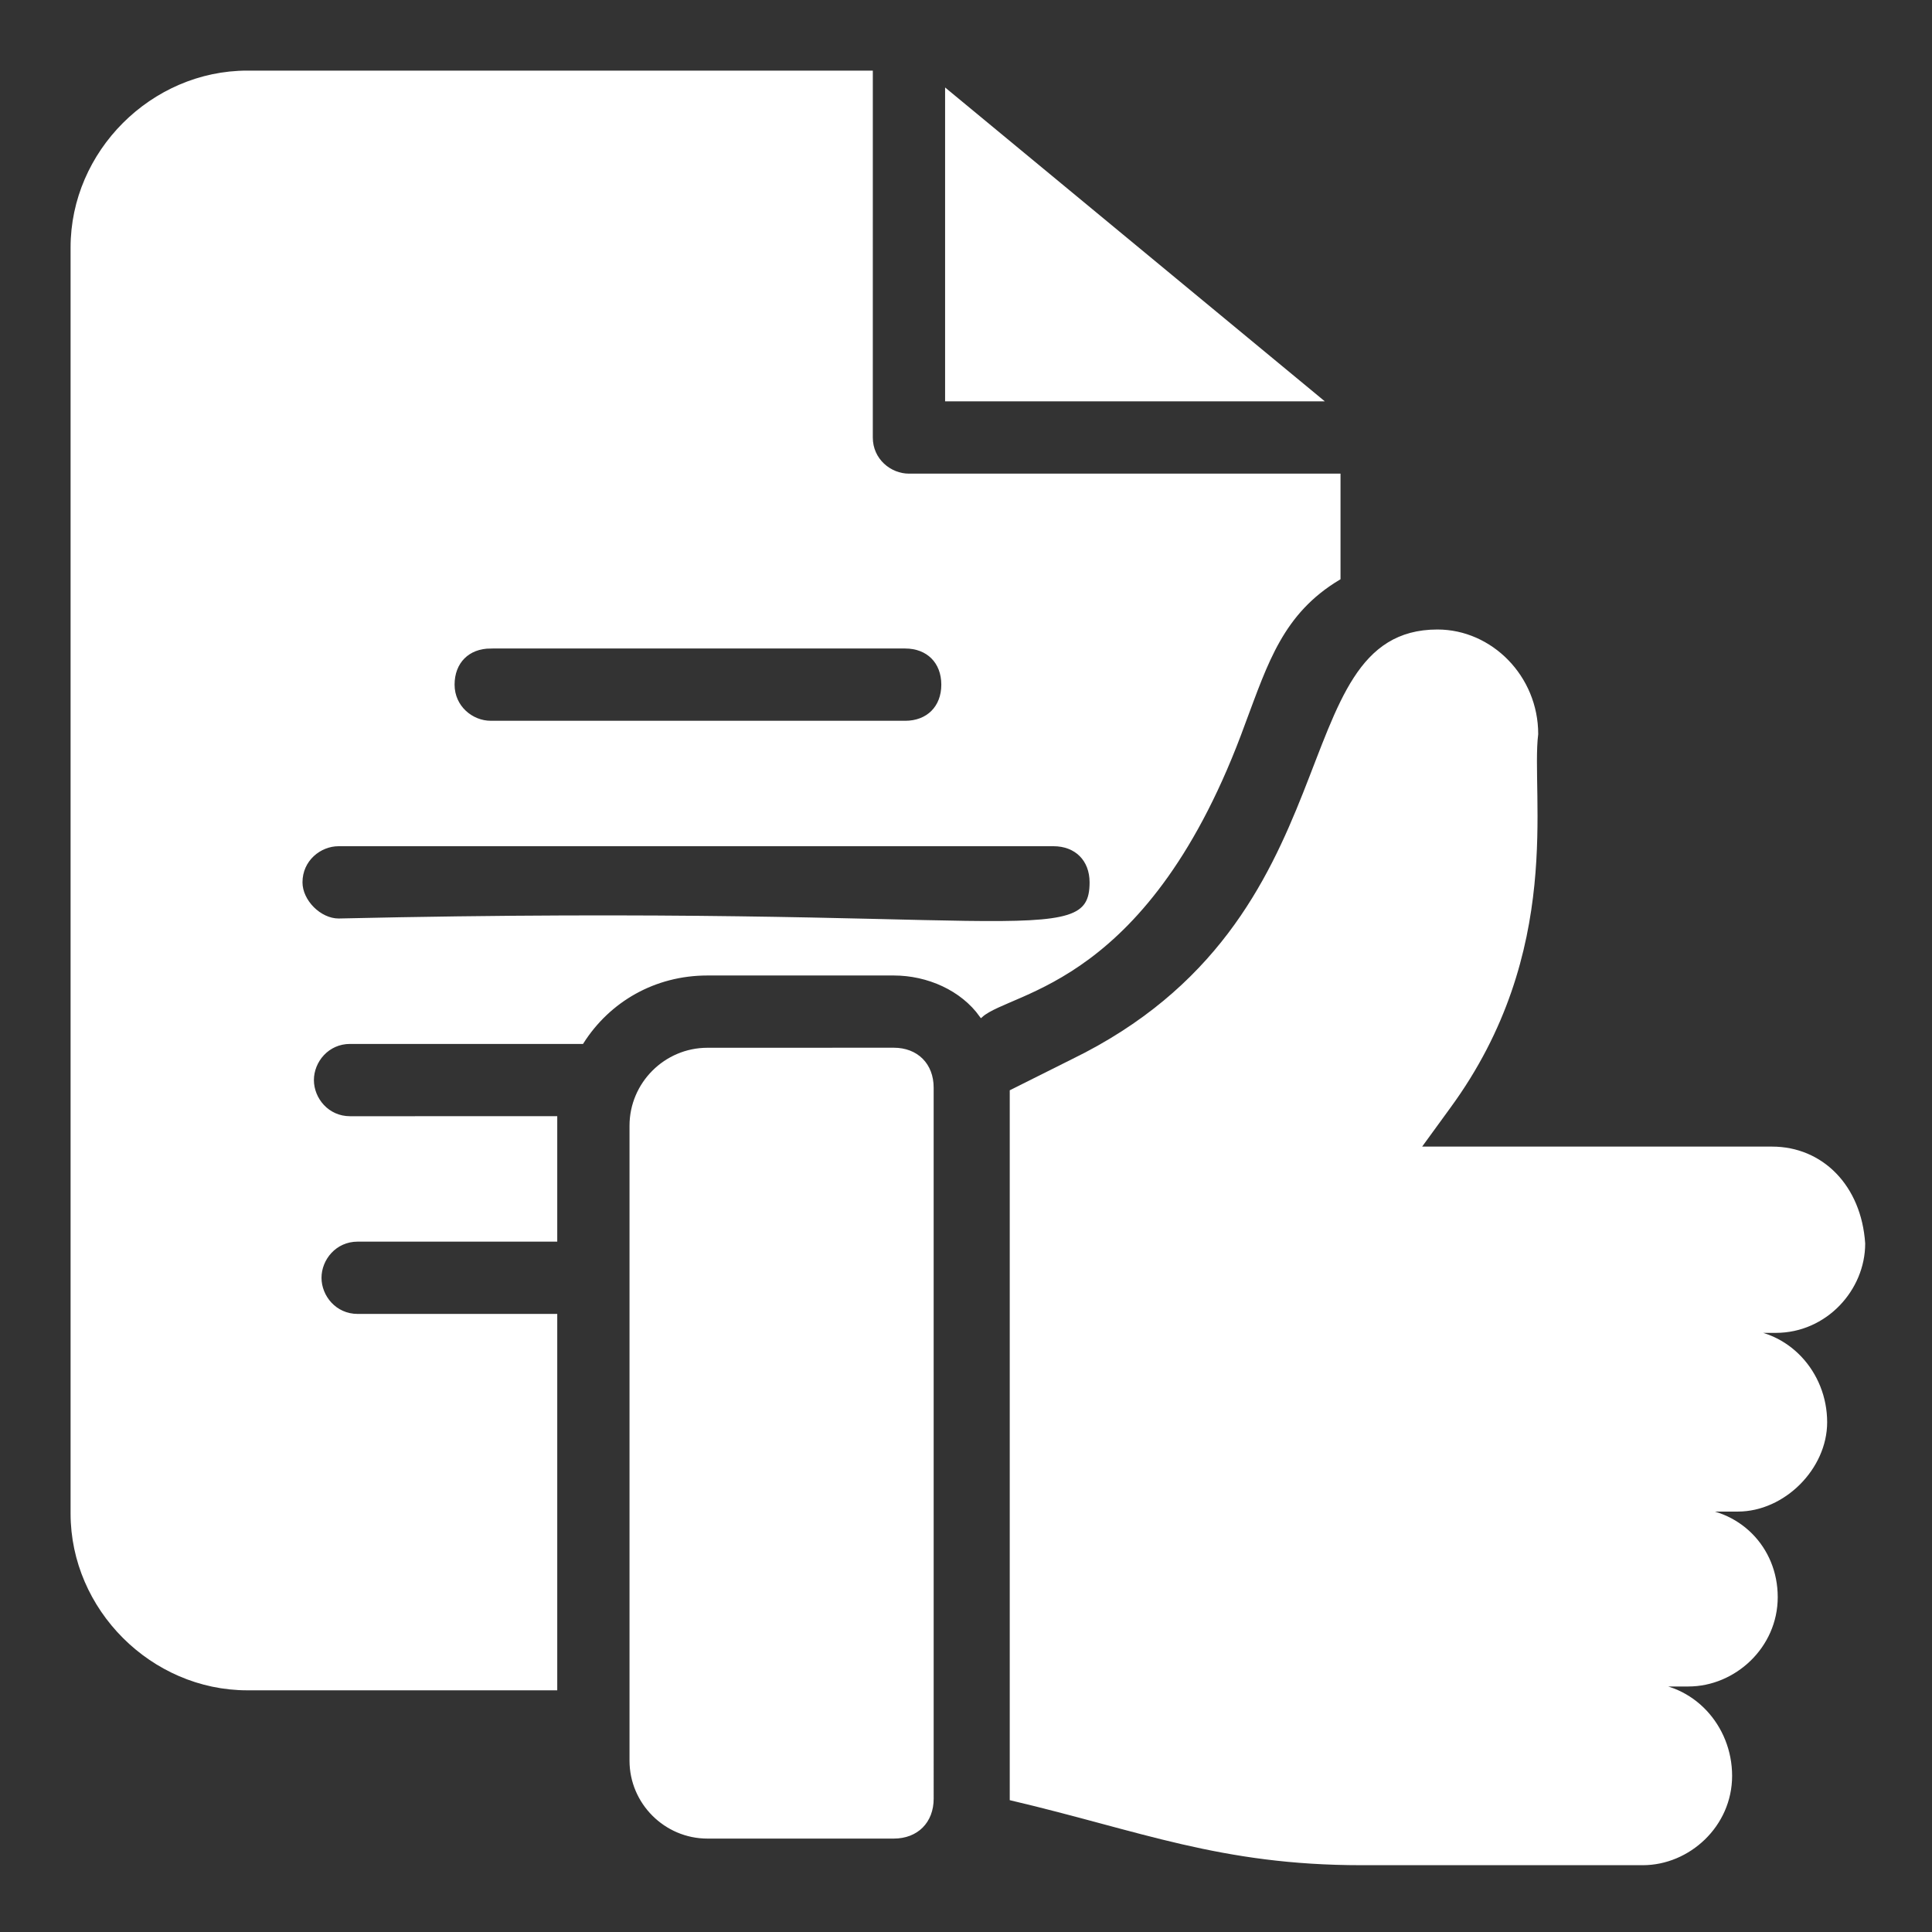 <?xml version="1.0" encoding="UTF-8"?> <svg xmlns="http://www.w3.org/2000/svg" id="svg" fill="#ffffff" stroke="#ffffff" width="200" height="200" version="1.1" viewBox="144 144 512 512"><rect x="144" y="144" width="512" height="512" fill="#333333" stroke="none"/><g id="IconSvg_bgCarrier" stroke-width="0"></g><g id="IconSvg_tracerCarrier" stroke-linecap="round" stroke-linejoin="round" stroke="#CCCCCC" stroke-width="0"><g xmlns="http://www.w3.org/2000/svg"><path d="m613.61 448.36h-93.707l8.062-11.082c30.23-41.312 21.16-82.625 23.176-98.746 0-15.113-12.09-27.207-26.199-27.207-41.312 0-20.152 76.578-96.73 113.86l-16.121 8.062v187.42c34.258 8.062 55.418 17.129 92.699 17.129h74.562c12.09 0 23.176-10.078 23.176-23.176s-10.078-24.184-23.176-24.184h12.09c12.09 0 23.176-10.078 23.176-23.176 0-13.098-10.078-23.176-23.176-23.176h13.098c12.09 0 23.176-11.082 23.176-23.176 0-13.098-10.078-24.184-23.176-24.184h10.078c13.098 0 23.176-11.082 23.176-23.176-1.008-15.109-11.086-25.188-24.184-25.188z"></path><path d="m331.48 422.17c-11.082 0-20.152 9.07-20.152 20.152v168.27c0 11.082 9.07 20.152 20.152 20.152h49.375c6.047 0 10.078-4.031 10.078-10.078l-0.004-188.43c0-6.047-4.031-10.078-10.078-10.078z"></path><path d="m394.96 249.86h98.746l-98.746-81.617z"></path><path d="m209.56 591.45h81.617v-98.746h-52.395c-6.047 0-10.078-5.039-10.078-10.078 0-5.039 4.031-10.078 10.078-10.078h52.395v-30.23-2.016l-54.41 0.008c-6.047 0-10.078-5.039-10.078-10.078 0-5.039 4.031-10.078 10.078-10.078h61.465c7.055-11.082 19.145-18.137 33.25-18.137h49.375c9.07 0 18.137 4.031 23.176 11.082 8.062-7.055 44.336-8.062 69.527-77.586 6.047-16.121 10.078-29.223 25.191-38.289v-27.207l-113.87 0.004c-5.039 0-10.078-4.031-10.078-10.078l0.004-96.73h-165.25c-25.191 0-46.352 21.16-46.352 46.352v335.54c0 25.188 21.16 46.348 46.352 46.348zm64.488-276.09h109.83c6.047 0 10.078 4.031 10.078 10.078s-4.031 10.078-10.078 10.078l-109.83-0.004c-5.039 0-10.078-4.031-10.078-10.078 0-6.043 4.031-10.074 10.078-10.074zm-40.305 52.395h189.43c6.047 0 10.078 4.031 10.078 10.078 0 19.145-22.168 6.047-199.51 10.078-5.039 0-10.078-5.039-10.078-10.078-0.004-6.047 5.035-10.078 10.074-10.078z"></path></g></g><g id="IconSvg_iconCarrier"><g xmlns="http://www.w3.org/2000/svg"><path d="m613.61 448.36h-93.707l8.062-11.082c30.23-41.312 21.16-82.625 23.176-98.746 0-15.113-12.09-27.207-26.199-27.207-41.312 0-20.152 76.578-96.73 113.86l-16.121 8.062v187.42c34.258 8.062 55.418 17.129 92.699 17.129h74.562c12.09 0 23.176-10.078 23.176-23.176s-10.078-24.184-23.176-24.184h12.09c12.09 0 23.176-10.078 23.176-23.176 0-13.098-10.078-23.176-23.176-23.176h13.098c12.09 0 23.176-11.082 23.176-23.176 0-13.098-10.078-24.184-23.176-24.184h10.078c13.098 0 23.176-11.082 23.176-23.176-1.008-15.109-11.086-25.188-24.184-25.188z"></path><path d="m331.48 422.17c-11.082 0-20.152 9.07-20.152 20.152v168.27c0 11.082 9.07 20.152 20.152 20.152h49.375c6.047 0 10.078-4.031 10.078-10.078l-0.004-188.43c0-6.047-4.031-10.078-10.078-10.078z"></path><path d="m394.96 249.86h98.746l-98.746-81.617z"></path><path d="m209.56 591.45h81.617v-98.746h-52.395c-6.047 0-10.078-5.039-10.078-10.078 0-5.039 4.031-10.078 10.078-10.078h52.395v-30.23-2.016l-54.41 0.008c-6.047 0-10.078-5.039-10.078-10.078 0-5.039 4.031-10.078 10.078-10.078h61.465c7.055-11.082 19.145-18.137 33.25-18.137h49.375c9.07 0 18.137 4.031 23.176 11.082 8.062-7.055 44.336-8.062 69.527-77.586 6.047-16.121 10.078-29.223 25.191-38.289v-27.207l-113.87 0.004c-5.039 0-10.078-4.031-10.078-10.078l0.004-96.73h-165.25c-25.191 0-46.352 21.16-46.352 46.352v335.54c0 25.188 21.16 46.348 46.352 46.348zm64.488-276.09h109.83c6.047 0 10.078 4.031 10.078 10.078s-4.031 10.078-10.078 10.078l-109.83-0.004c-5.039 0-10.078-4.031-10.078-10.078 0-6.043 4.031-10.074 10.078-10.074zm-40.305 52.395h189.43c6.047 0 10.078 4.031 10.078 10.078 0 19.145-22.168 6.047-199.51 10.078-5.039 0-10.078-5.039-10.078-10.078-0.004-6.047 5.035-10.078 10.074-10.078z"></path></g></g></svg> 